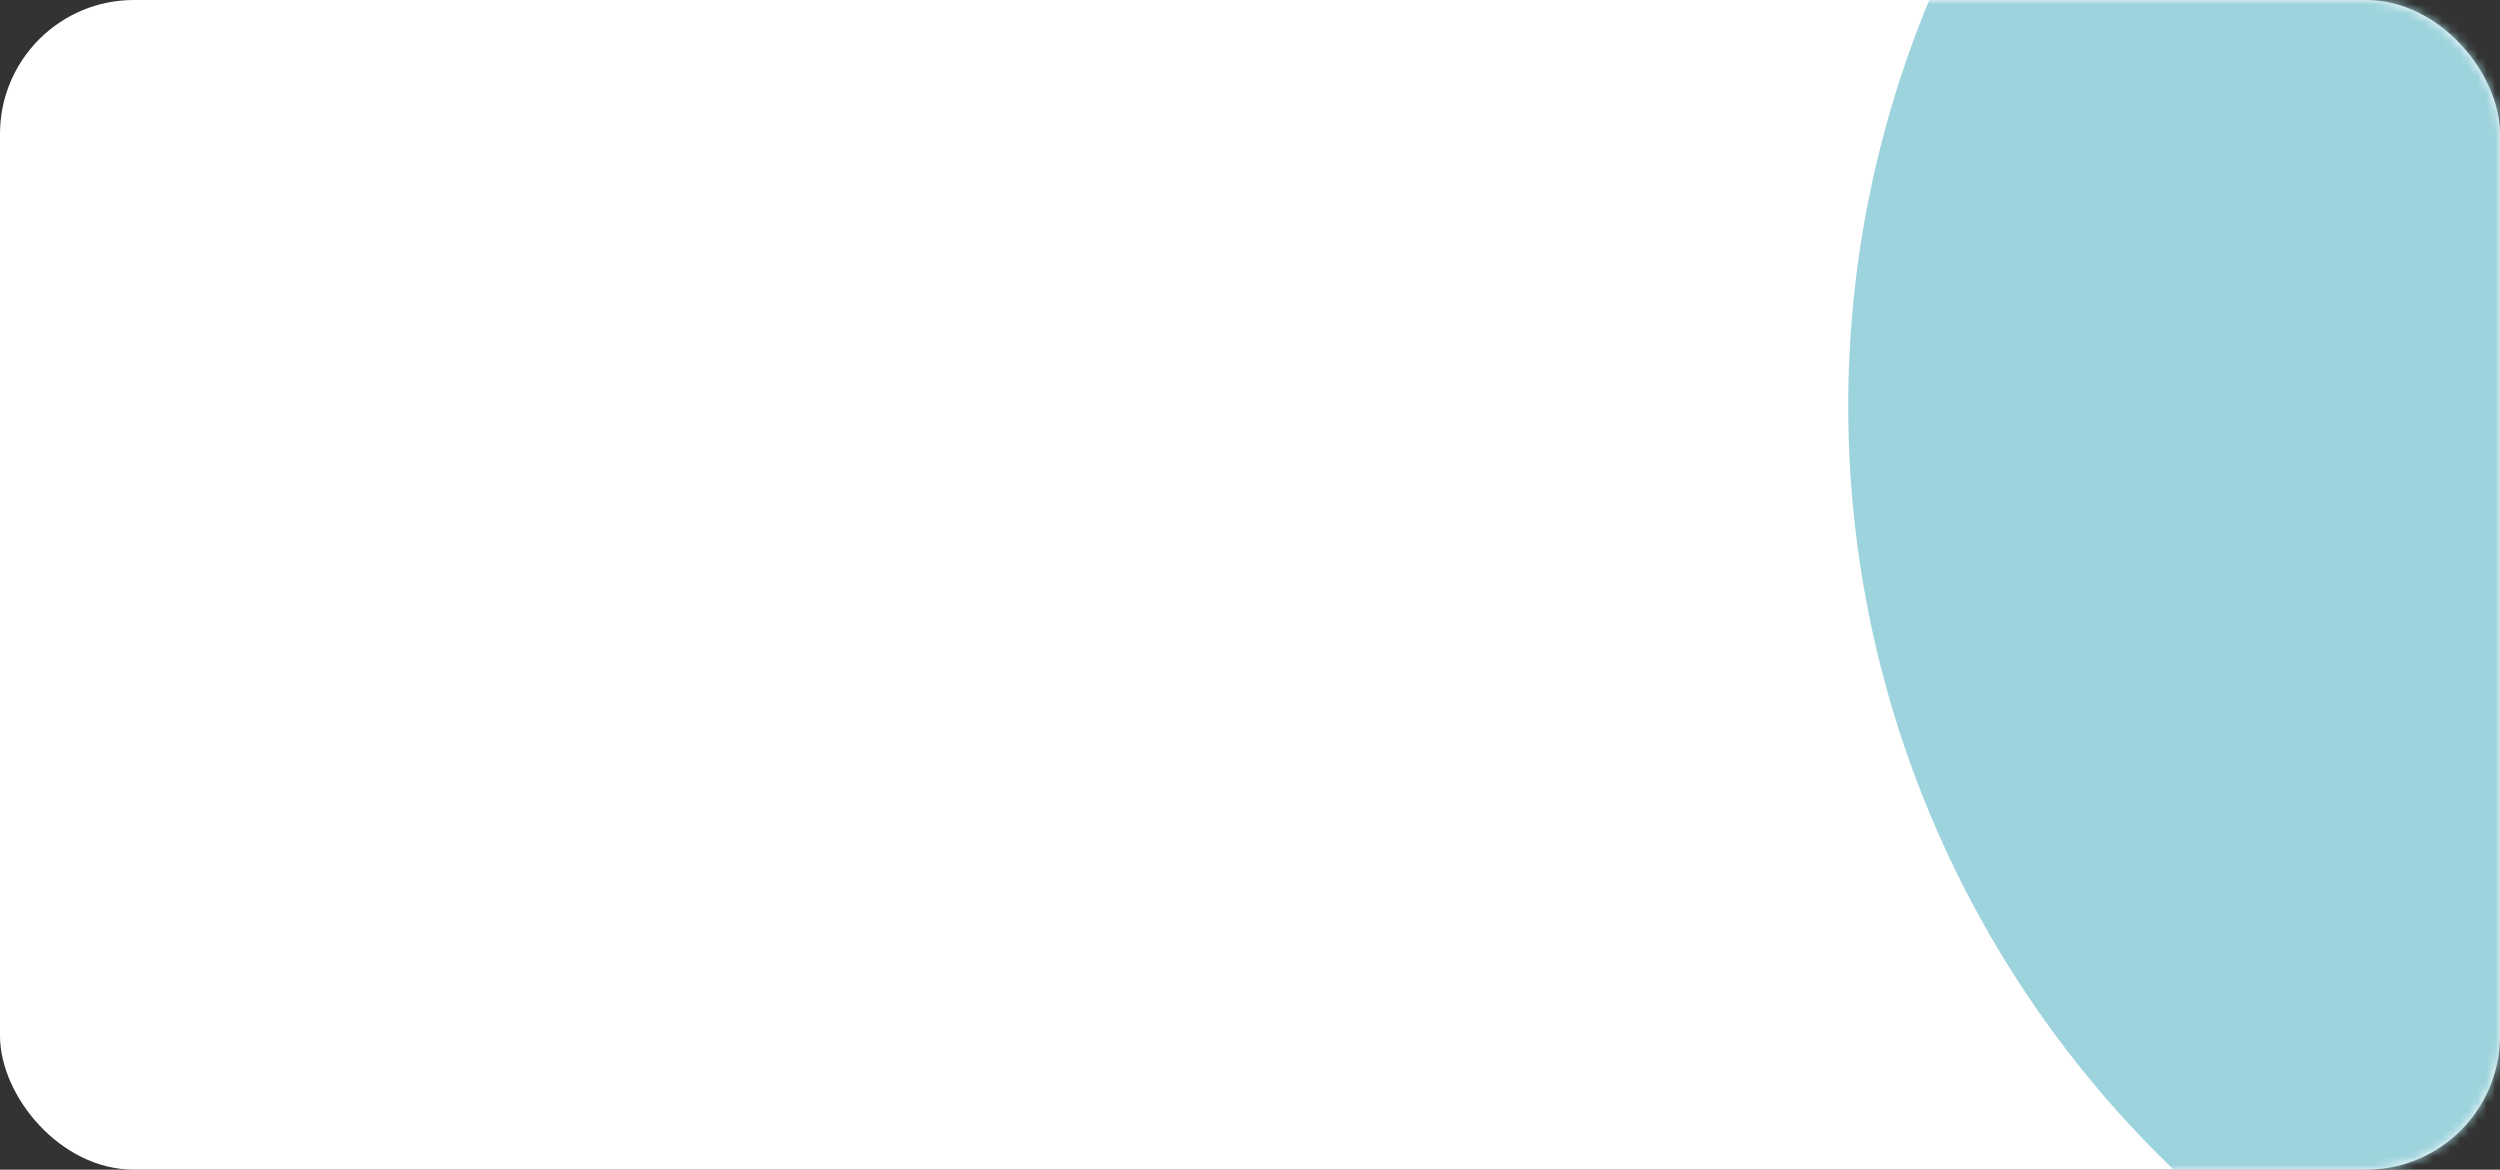 <?xml version="1.0" encoding="UTF-8"?>
<svg width="280px" height="131px" viewBox="0 0 280 131" version="1.1" xmlns="http://www.w3.org/2000/svg" xmlns:xlink="http://www.w3.org/1999/xlink">
    <rect x="0" y="0" width="280" height="131" fill="#333333" stroke="none"/>
    <title>Category Box - Desktop Blue</title>
    <defs>
        <rect id="path-1" x="0" y="0" width="280" height="131" rx="15"></rect>
    </defs>
    <g id="Marketplace" stroke="none" stroke-width="1" fill="none" fill-rule="evenodd">
        <g id="Marketplace-Landing" transform="translate(-130, -1197)">
            <g id="Category-Box---Desktop-Blue" transform="translate(130, 1197)">
                <mask id="mask-2" fill="white">
                    <use xlink:href="#path-1"></use>
                </mask>
                <use id="Mask" fill="#FFFFFF" xlink:href="#path-1"></use>
                <circle id="Oval" fill="#9DD3DC" mask="url(#mask-2)" cx="325.5" cy="45.5" r="118.5"></circle>
            </g>
        </g>
    </g>
</svg>